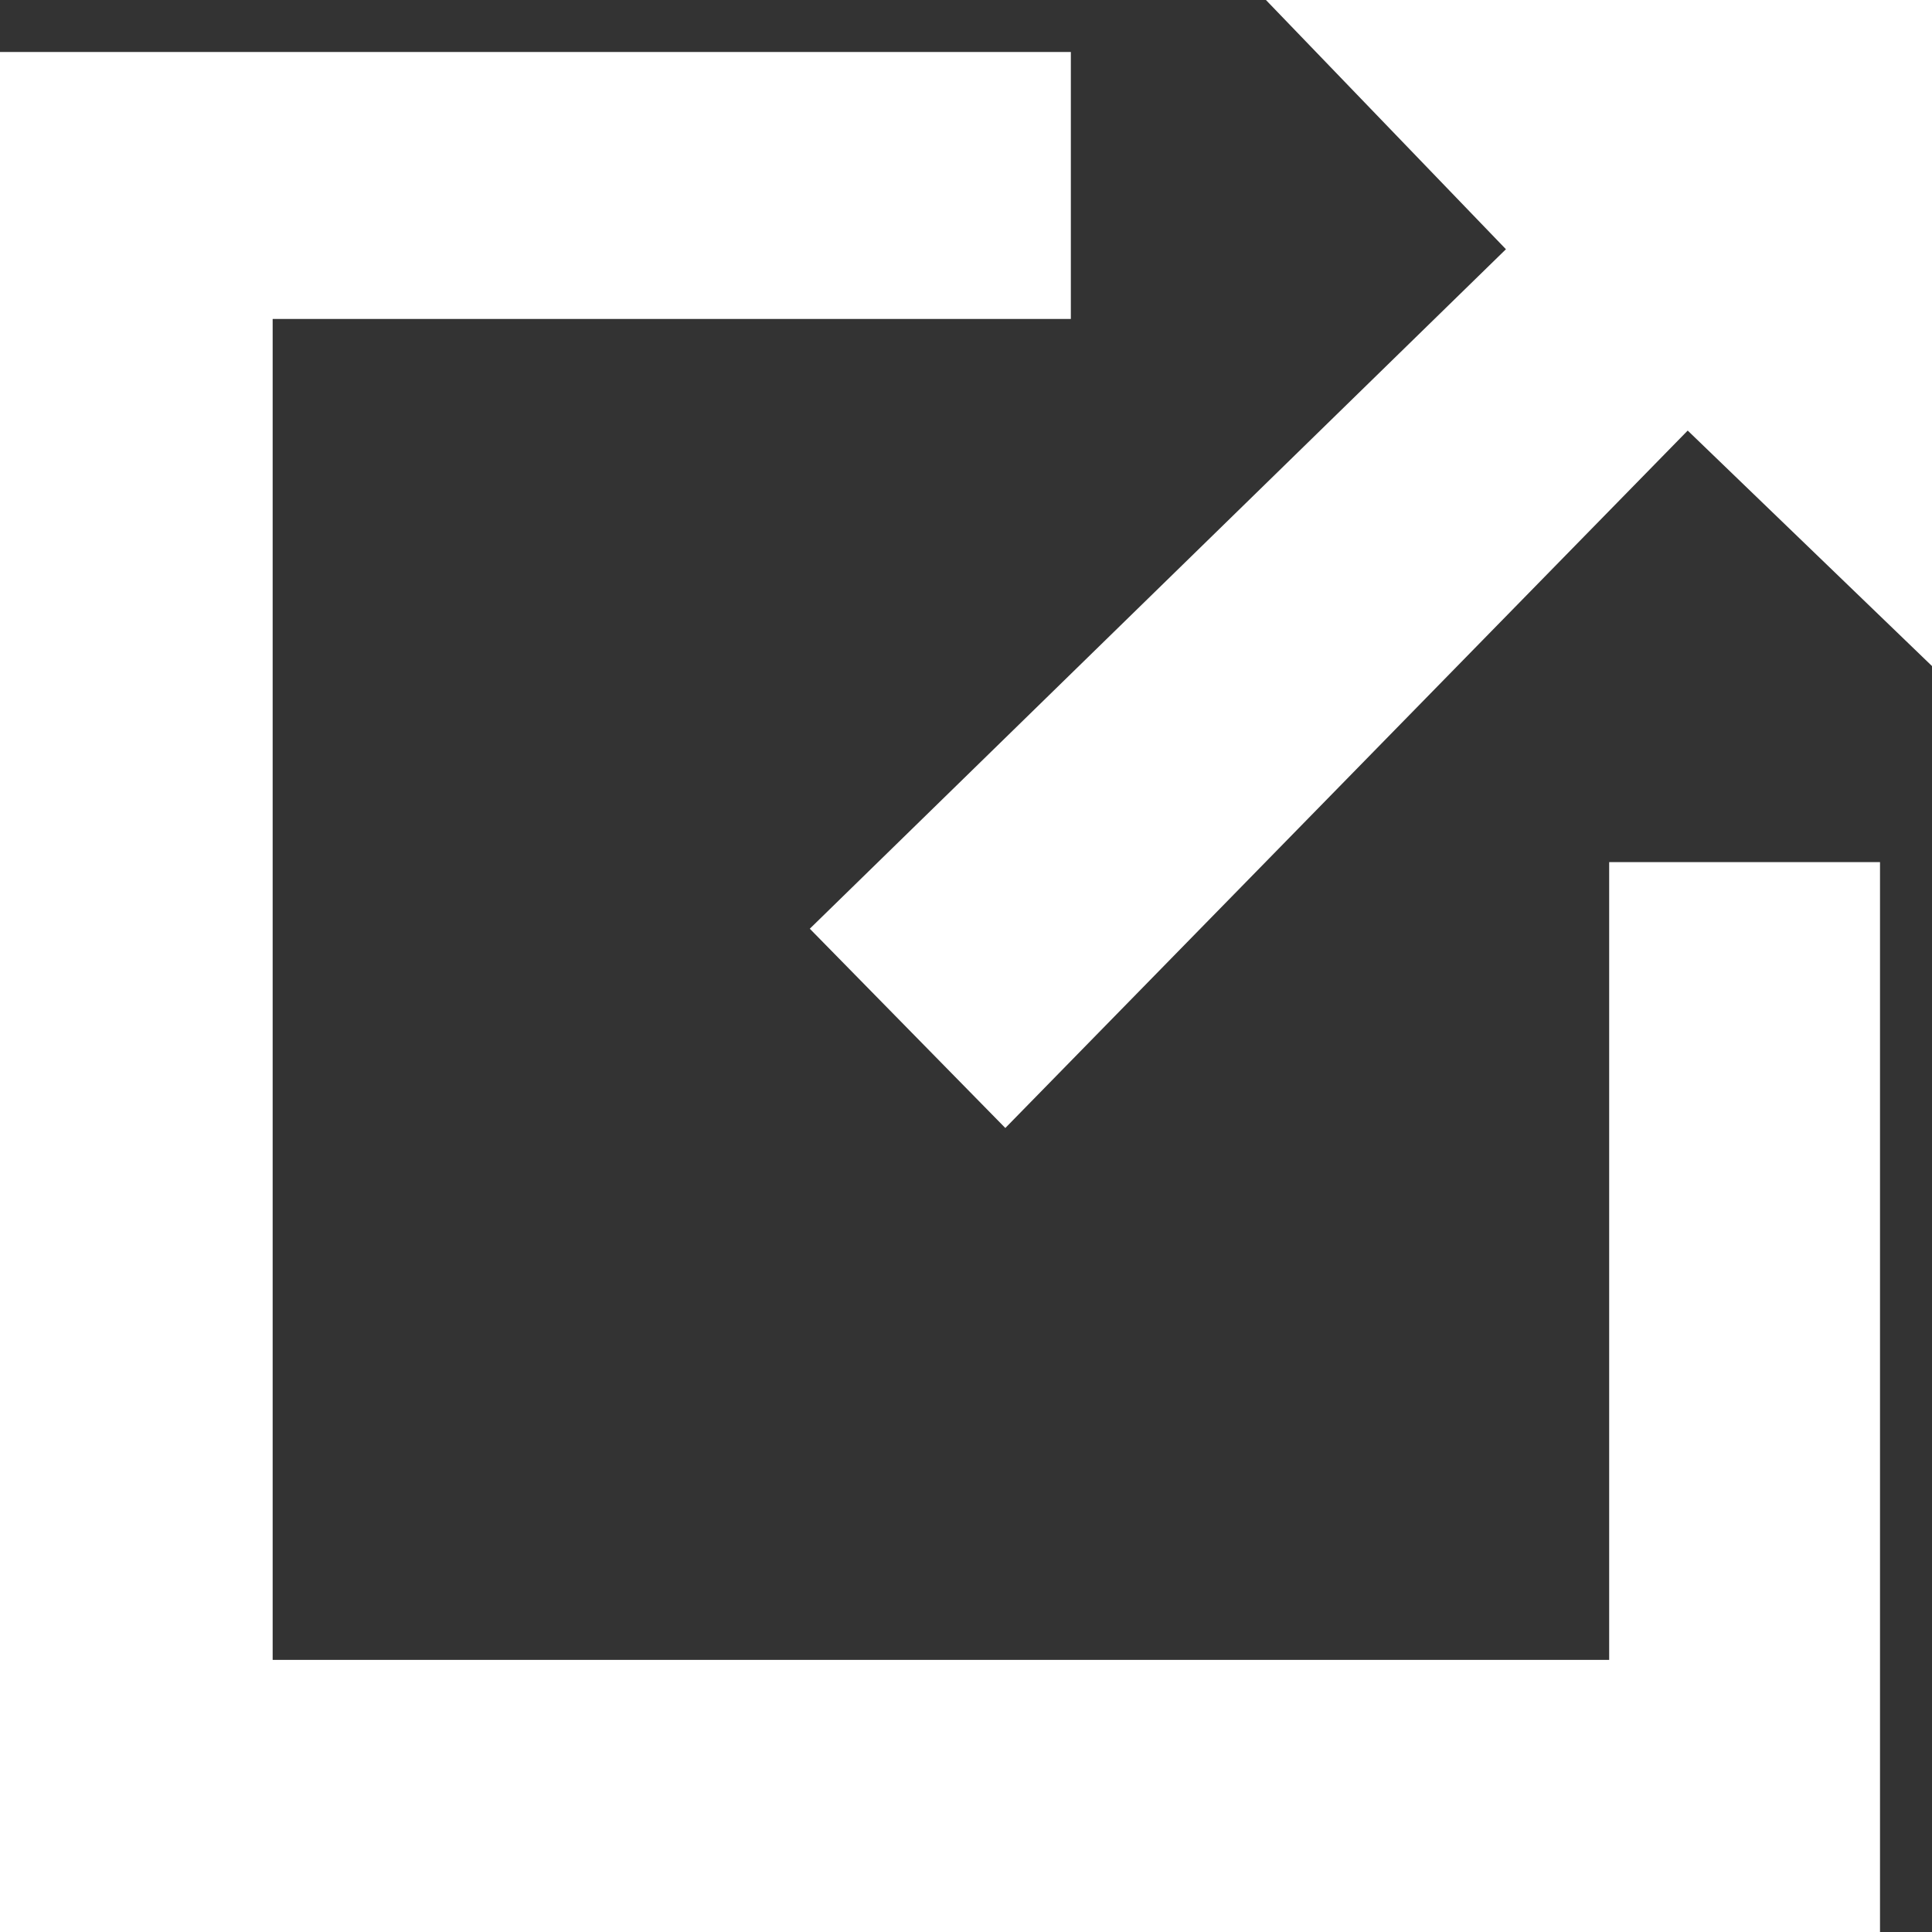 <svg id="Layer_1" data-name="Layer 1" xmlns="http://www.w3.org/2000/svg" viewBox="0 0 179.84 179.84"><rect x="0" y="0" width="179.84" height="179.84" fill="#333333" stroke="none"/><defs><style>.cls-1{fill:#FFF;}</style></defs><title>new-page</title><path class="cls-1" d="M0,4.84H99.68V29.69H25.38V154.51H149.79V80.25H175v99.59H0Z"/><path class="cls-1" d="M179.84,62,157.1,40.08,93.58,105,75.38,86.45l64.8-63.25L117.84,0h62Z"/></svg>